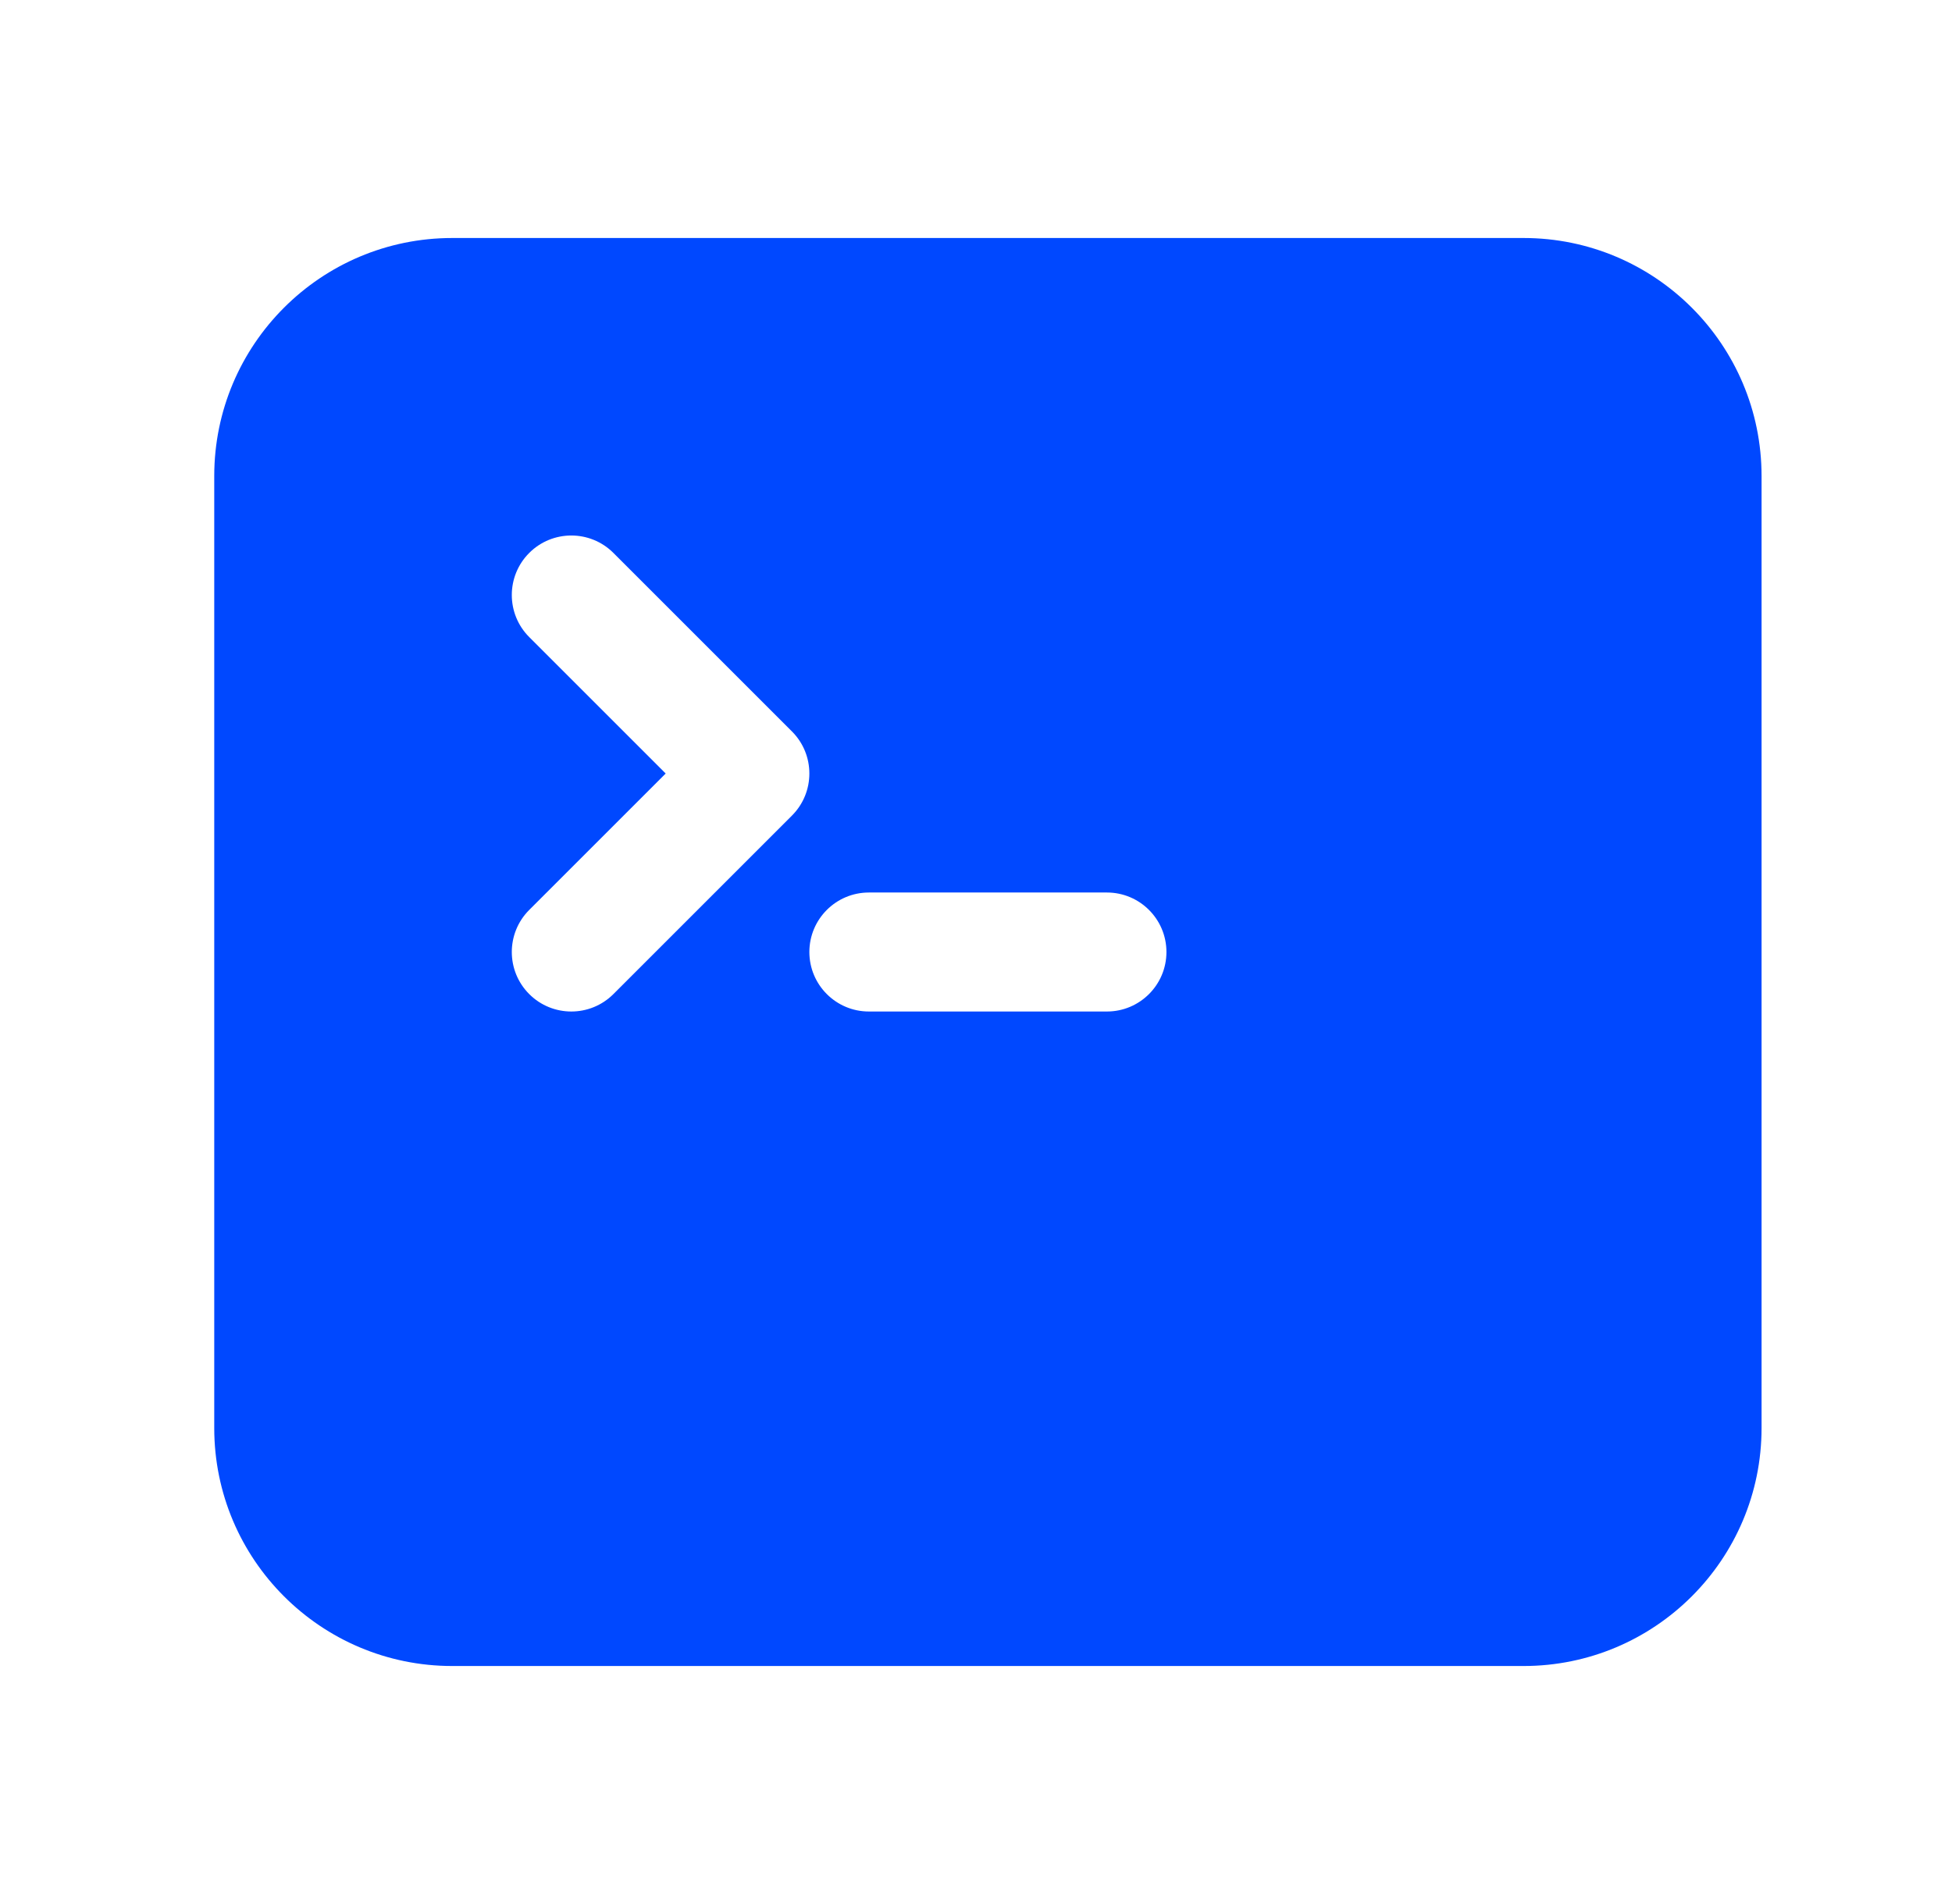 <svg width="41" height="40" viewBox="0 0 41 40" fill="none" xmlns="http://www.w3.org/2000/svg">
<path fill-rule="evenodd" clip-rule="evenodd" d="M4.5 10C4.5 7.239 6.739 5 9.5 5H32C34.761 5 37 7.239 37 10V30C37 32.761 34.761 35 32 35H9.5C6.739 35 4.5 32.761 4.5 30V10ZM11.116 11.616C11.604 11.128 12.396 11.128 12.884 11.616L16.634 15.366C17.122 15.854 17.122 16.646 16.634 17.134L12.884 20.884C12.396 21.372 11.604 21.372 11.116 20.884C10.628 20.396 10.628 19.604 11.116 19.116L13.982 16.25L11.116 13.384C10.628 12.896 10.628 12.104 11.116 11.616ZM18.25 18.75C17.56 18.75 17 19.31 17 20C17 20.69 17.56 21.25 18.25 21.25H23.25C23.94 21.25 24.5 20.69 24.5 20C24.5 19.31 23.94 18.75 23.25 18.75H18.25Z" fill="#0048FF"/>
</svg>
